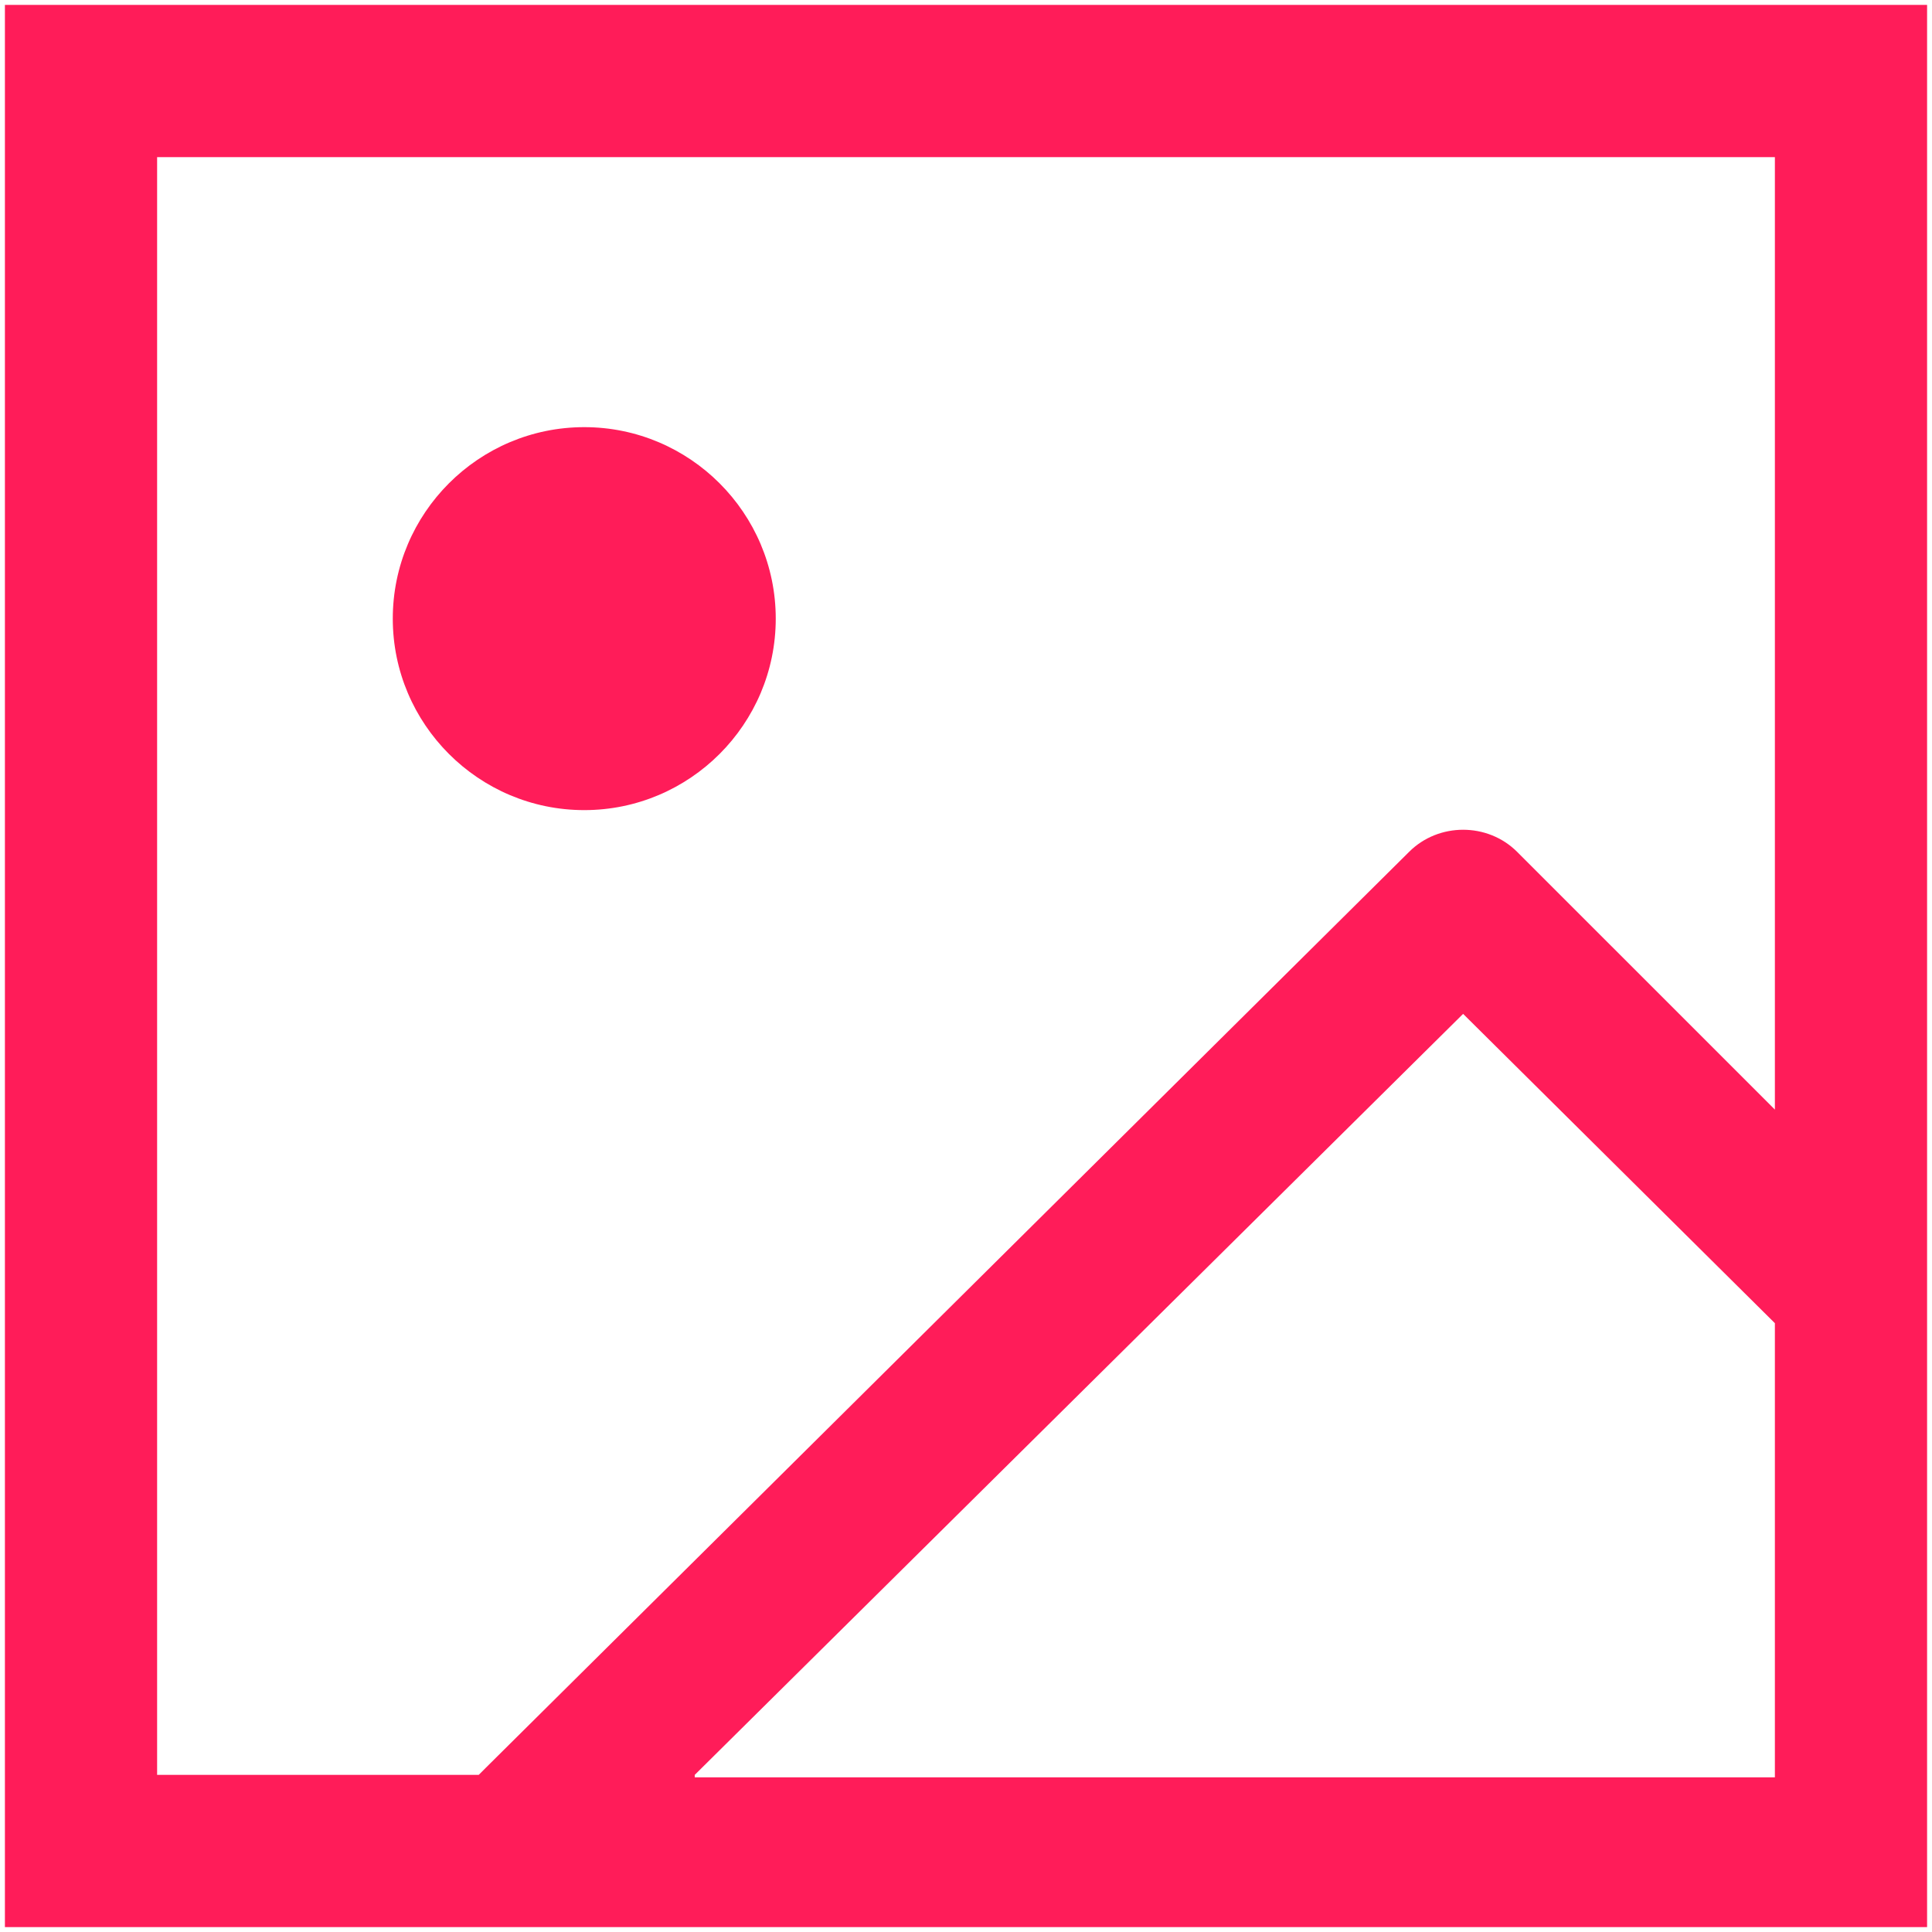 <?xml version="1.0" encoding="utf-8"?>
<!-- Generator: Adobe Illustrator 27.9.0, SVG Export Plug-In . SVG Version: 6.00 Build 0)  -->
<svg version="1.1" id="Ebene_1" xmlns="http://www.w3.org/2000/svg" xmlns:xlink="http://www.w3.org/1999/xlink" x="0px" y="0px"
	 viewBox="0 0 78.7 78.7" style="enable-background:new 0 0 78.7 78.7;" xml:space="preserve">
<style type="text/css">
	.st0{fill:#FF1C59;}
	.st1{fill:none;}
</style>
<g>
	<path id="Pfad_1824" class="st0" d="M31.6,25.2c0,4.3-3.5,7.8-7.8,7.8S16,29.5,16,25.2c0-4.3,3.5-7.8,7.8-7.8
		C28.1,17.4,31.6,20.9,31.6,25.2C31.6,25.2,31.6,25.2,31.6,25.2z"/>
	<g id="Rechteck_574">
		<rect class="st1" width="78.7" height="78.7"/>
		<path class="st0" d="M0.2,0.2v78.3h78.3V0.2H0.2z M6.4,6.4h65.9v38.8L61.8,34.7c-1.2-1.2-3.2-1.2-4.4,0L19.8,72
			c-0.1,0.1-0.2,0.2-0.3,0.3H6.4V6.4z M28.3,72.3l31.3-31l12.7,12.6v18.5H28.3z"/>
	</g>
</g>
</svg>
